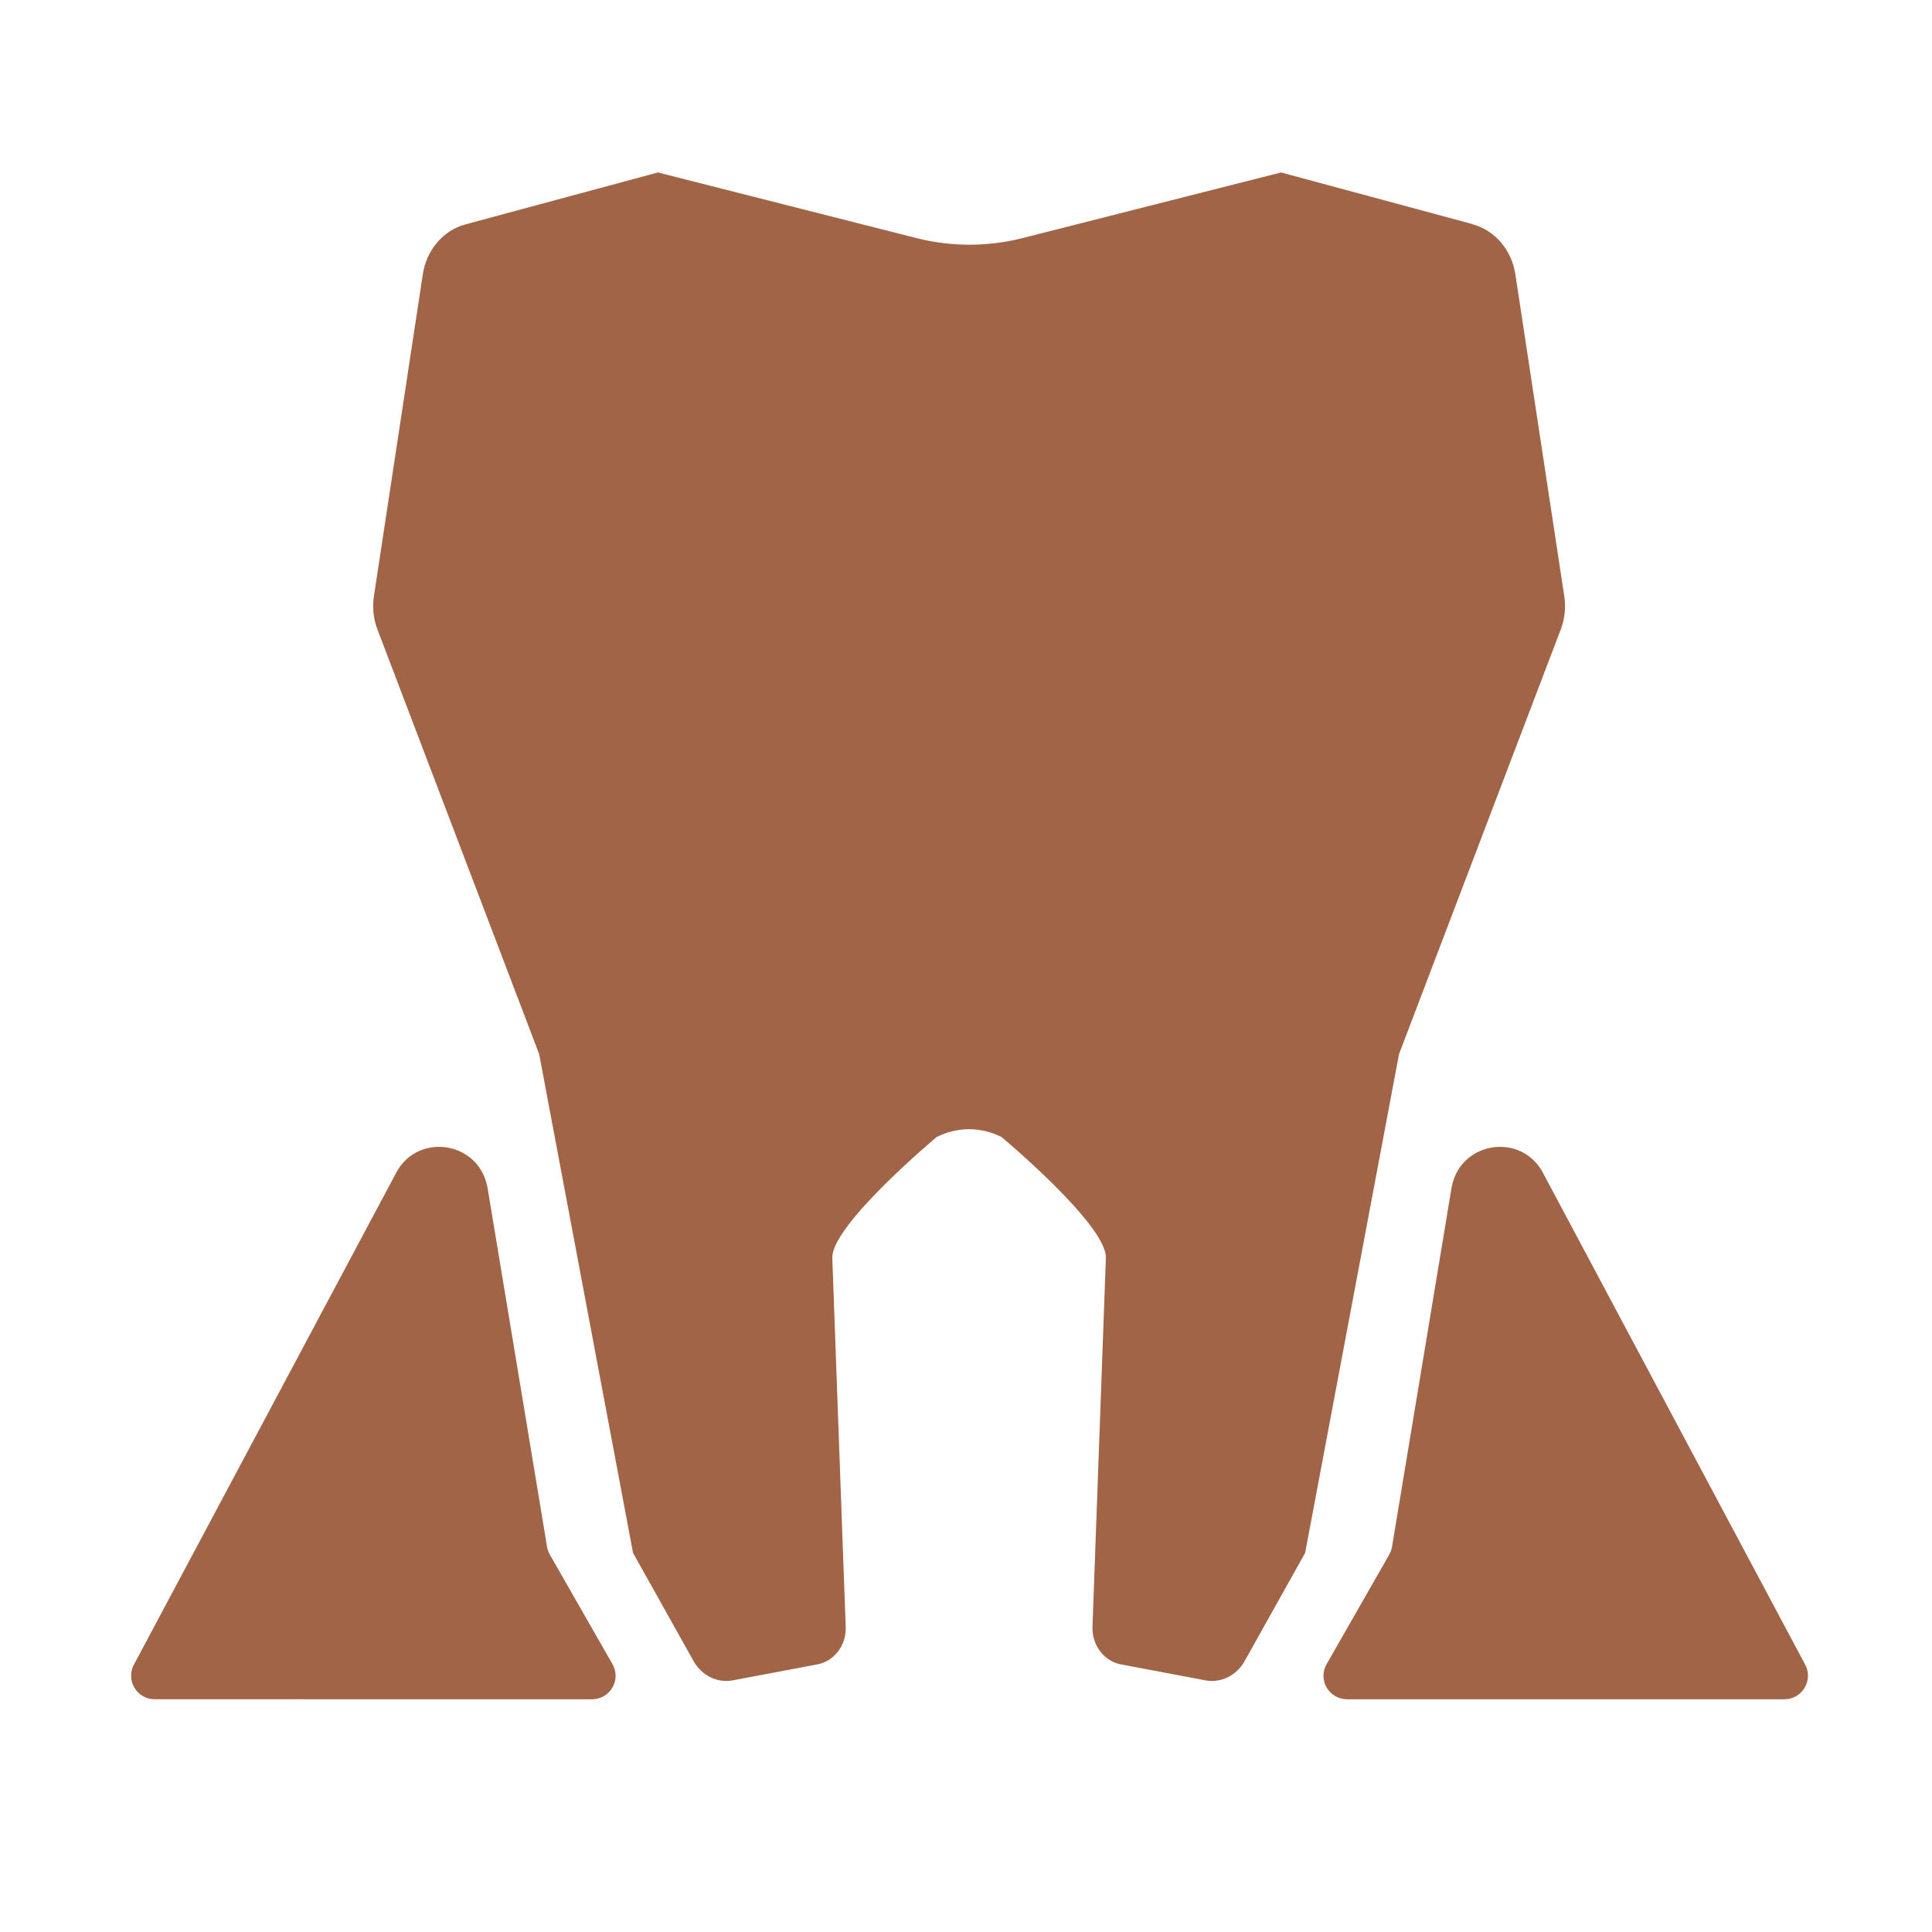 <?xml version="1.0" encoding="UTF-8"?>
<svg xmlns="http://www.w3.org/2000/svg" id="a" viewBox="0 0 150 150">
  <defs>
    <style>.b{fill:#a26446;}</style>
  </defs>
  <path class="b" d="M114.4,17.42l-14.94-4.03-20.09,5.1c-2.7,.68-5.51,.68-8.2,0l-20.09-5.1-14.94,4.03c-1.72,.46-3.02,1.98-3.31,3.86l-3.8,25.01c-.13,.87-.04,1.76,.27,2.57l12.56,32.98,7.29,38.73,4.7,8.4c.63,1.12,1.84,1.72,3.05,1.49l6.57-1.24c1.31-.25,2.25-1.49,2.19-2.92l-1.04-28.63c-.09-2.55,8.1-9.39,8.1-9.39,1.6-.81,3.45-.81,5.04,0,0,0,8.2,6.84,8.1,9.39l-1.04,28.63c-.05,1.42,.89,2.67,2.19,2.92l6.57,1.24c1.2,.23,2.42-.36,3.05-1.49l4.7-8.4,7.29-38.73,12.56-32.98c.31-.81,.4-1.7,.27-2.57l-3.8-25.01c-.29-1.88-1.59-3.4-3.31-3.86Z"></path>
  <path class="b" d="M37.84,92.14l4.64,27.99c.04,.2,.11,.39,.21,.57l4.86,8.5c.7,1.22-.18,2.73-1.59,2.73H12.01c-1.41,0-2.29-1.53-1.58-2.75l20.4-38.26c1.77-3.03,6.35-2.23,7,1.21Z"></path>
  <path class="b" d="M112.71,92.14l-4.64,27.99c-.04,.2-.11,.39-.21,.57l-4.86,8.5c-.7,1.22,.18,2.73,1.59,2.73h33.95c1.41,0,2.29-1.53,1.58-2.75l-20.4-38.26c-1.77-3.03-6.35-2.23-7,1.21Z"></path>
</svg>

